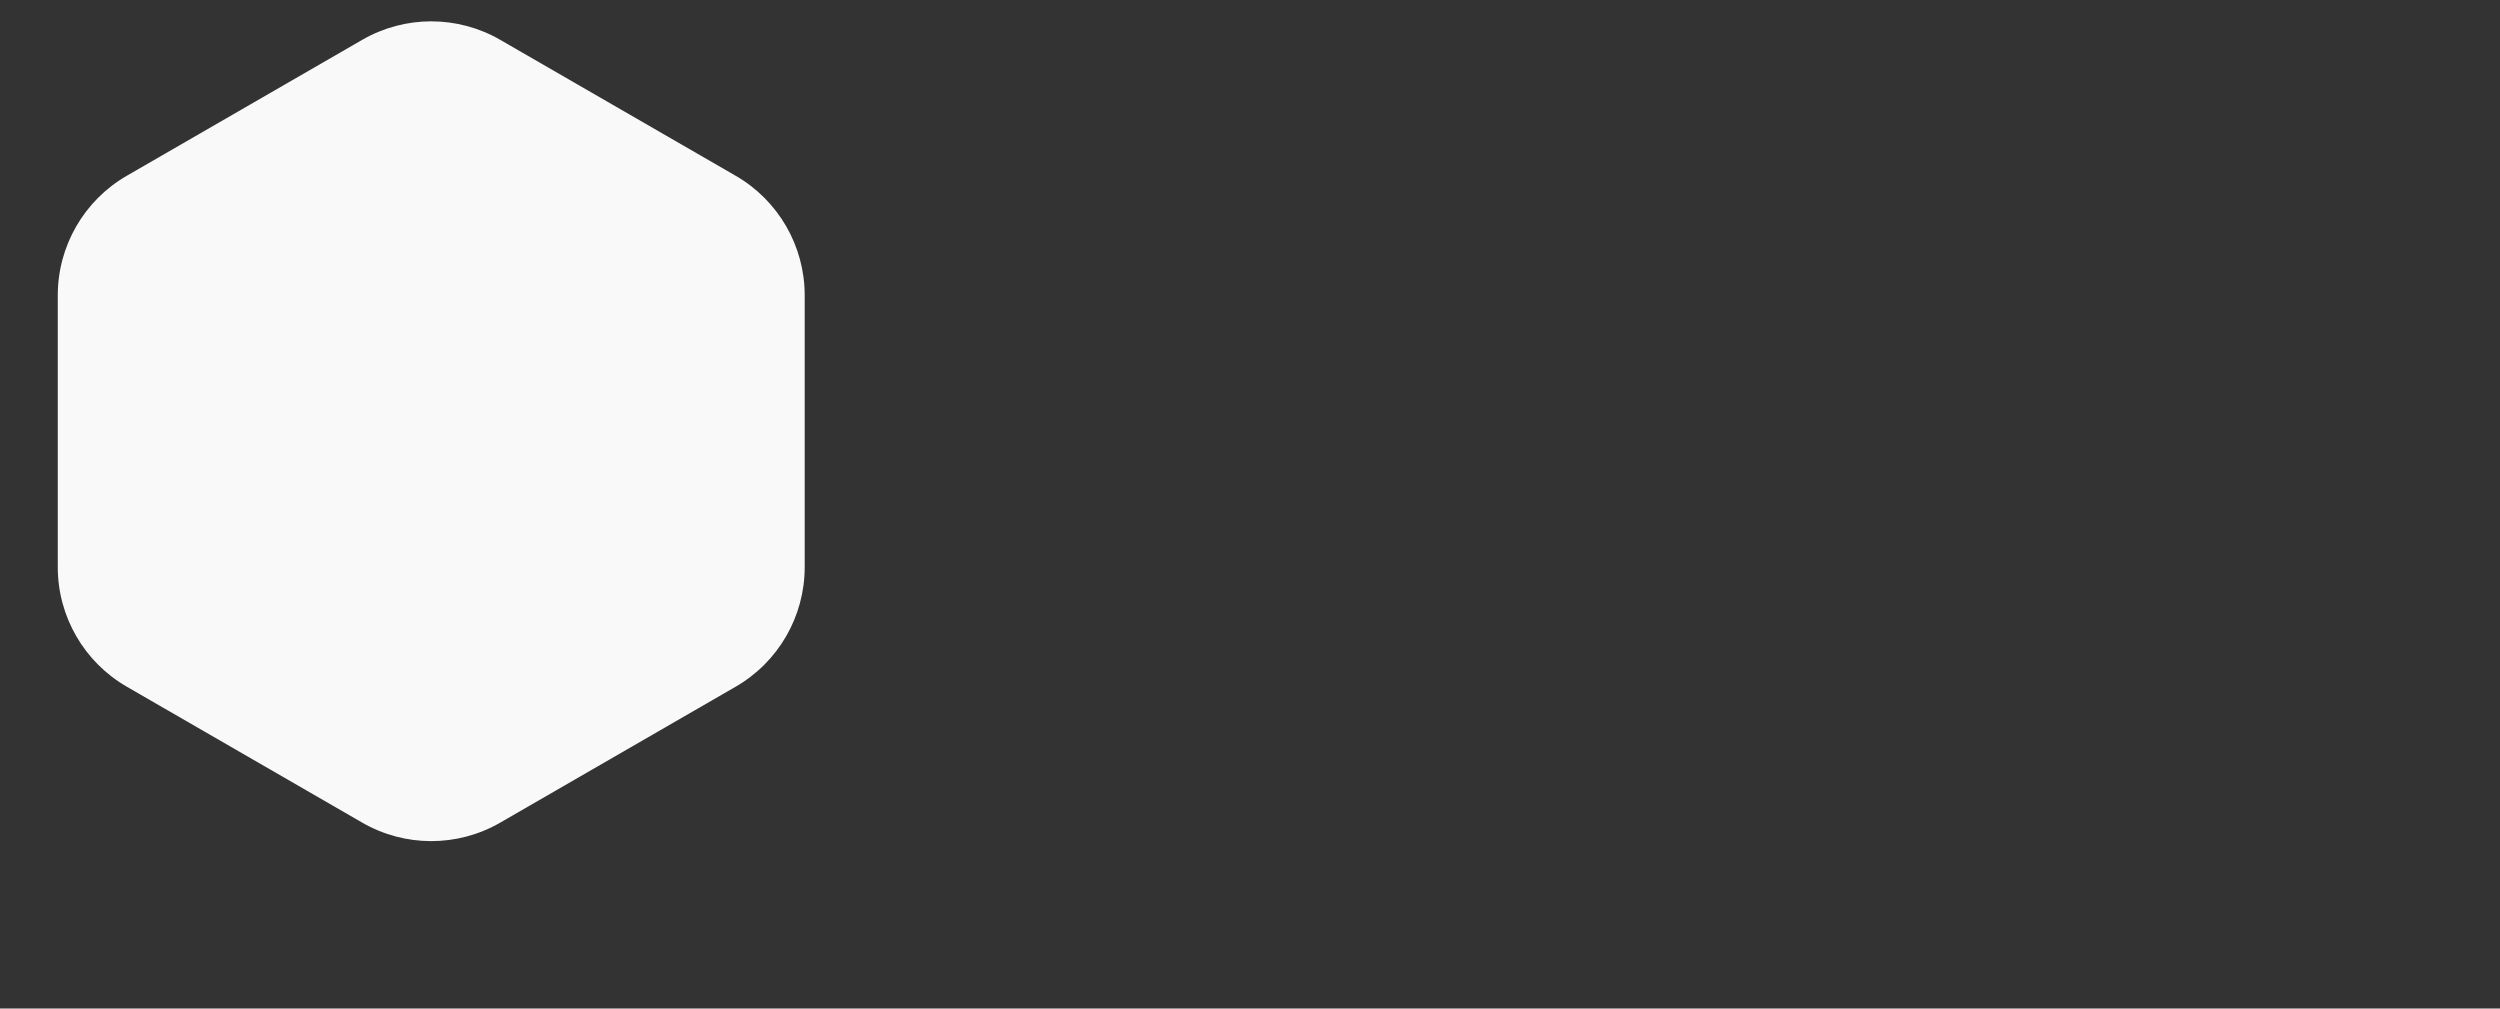 <svg width="2174" height="877" viewBox="0 0 2174 877" fill="none" xmlns="http://www.w3.org/2000/svg">
  <rect x="0" y="0" width="2174" height="877" fill="#333333" stroke="none"/>
  <path d="M315 34.641C352.128 13.205 397.872 13.205 435 34.641L639.76 152.859C676.888 174.295 699.76 213.91 699.76 256.782V493.218C699.76 536.09 676.888 575.705 639.76 597.141L435 715.359C397.872 736.795 352.128 736.795 315 715.359L110.24 597.141C73.112 575.705 50.24 536.09 50.24 493.218V256.782C50.24 213.91 73.112 174.295 110.24 152.859L315 34.641Z" fill="#F9F9FA" />
</svg>
